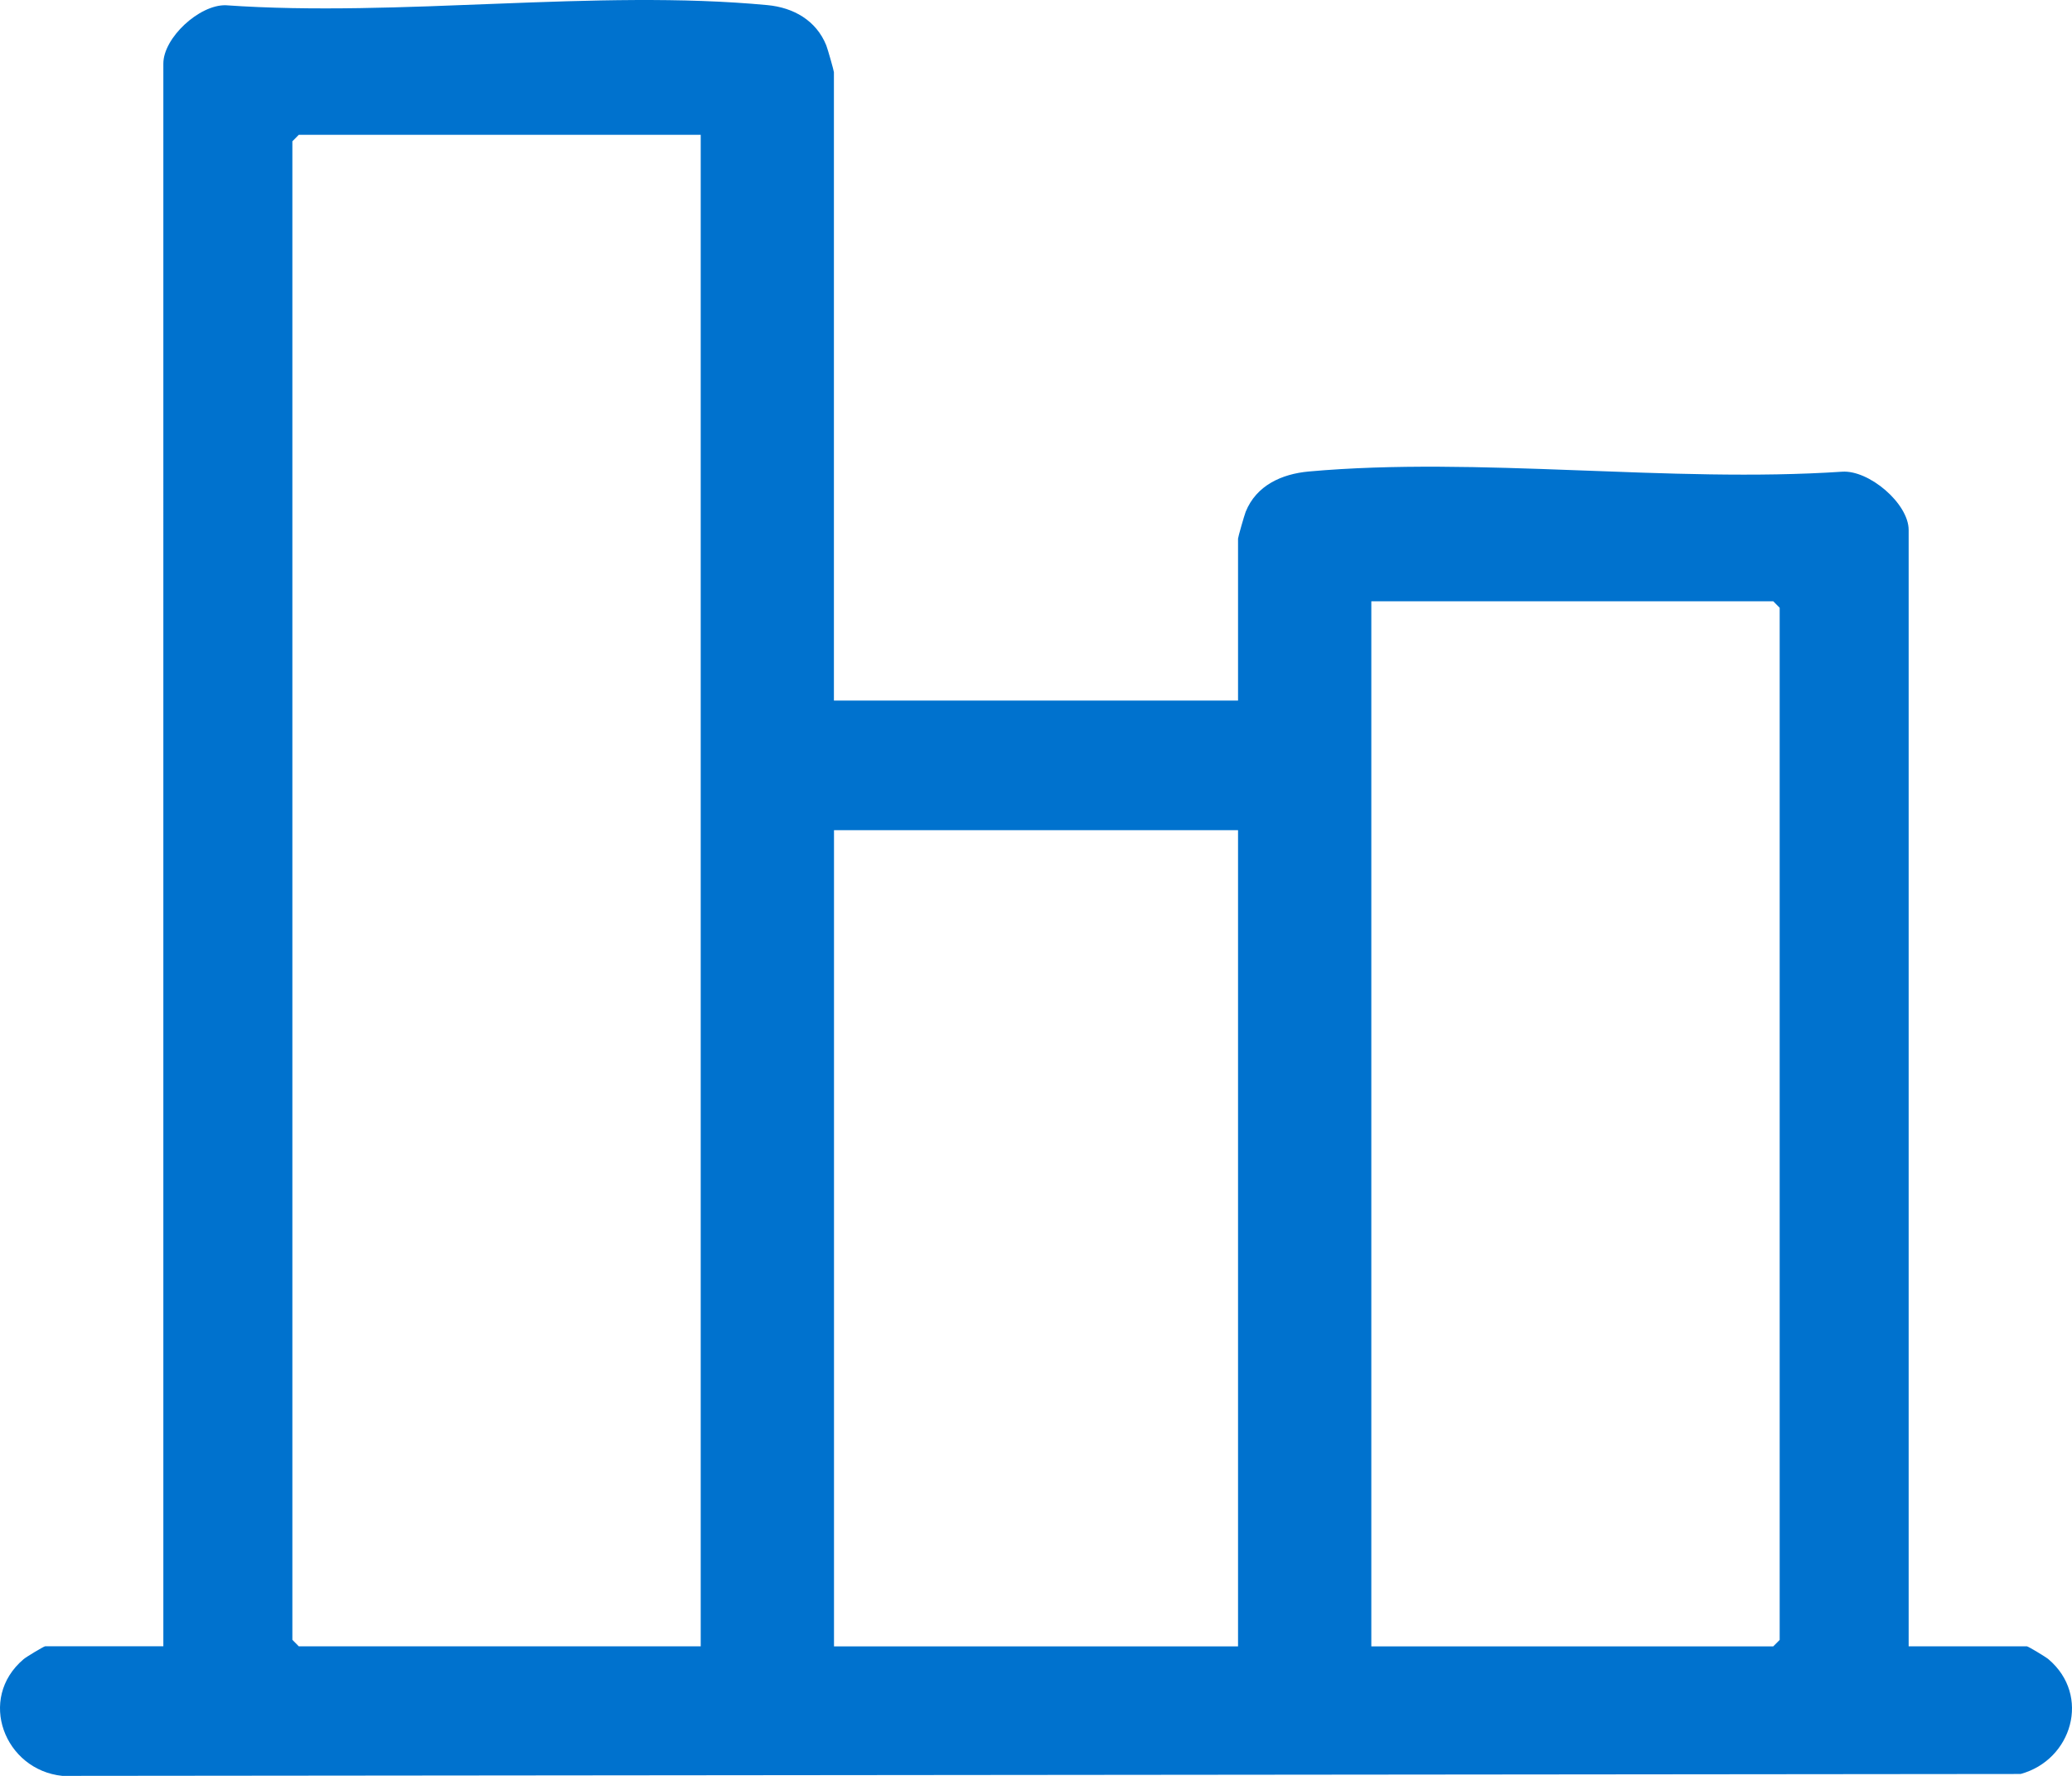 <svg width="49" height="42" viewBox="0 0 49 42" fill="none" xmlns="http://www.w3.org/2000/svg"><path d="M19.723 16.568h9.555v-3.83c0-.034.15-.556.181-.635.252-.624.853-.894 1.492-.952 4.008-.36 8.545.276 12.609.005.64-.046 1.577.753 1.577 1.378v26.402h2.796c.03 0 .446.25.51.305 1.012.857.557 2.383-.658 2.714L1.474 42c-1.366-.14-2.02-1.825-.916-2.76.064-.055.48-.305.51-.305h2.795V1.503C3.863.896 4.71.11 5.337.124c4.115.29 8.76-.386 12.813-.003.615.058 1.152.362 1.39.951.032.079.181.602.181.636v14.86h.002zM16.57 3.188H7.066l-.152.154v35.44l.152.154h9.505V3.189zm15.86 35.749h9.505l.152-.153v-24.41l-.152-.154H32.43v24.717zm-3.152-19.303h-9.555v19.303h9.555V19.633z" fill="#0072CE"/></svg>